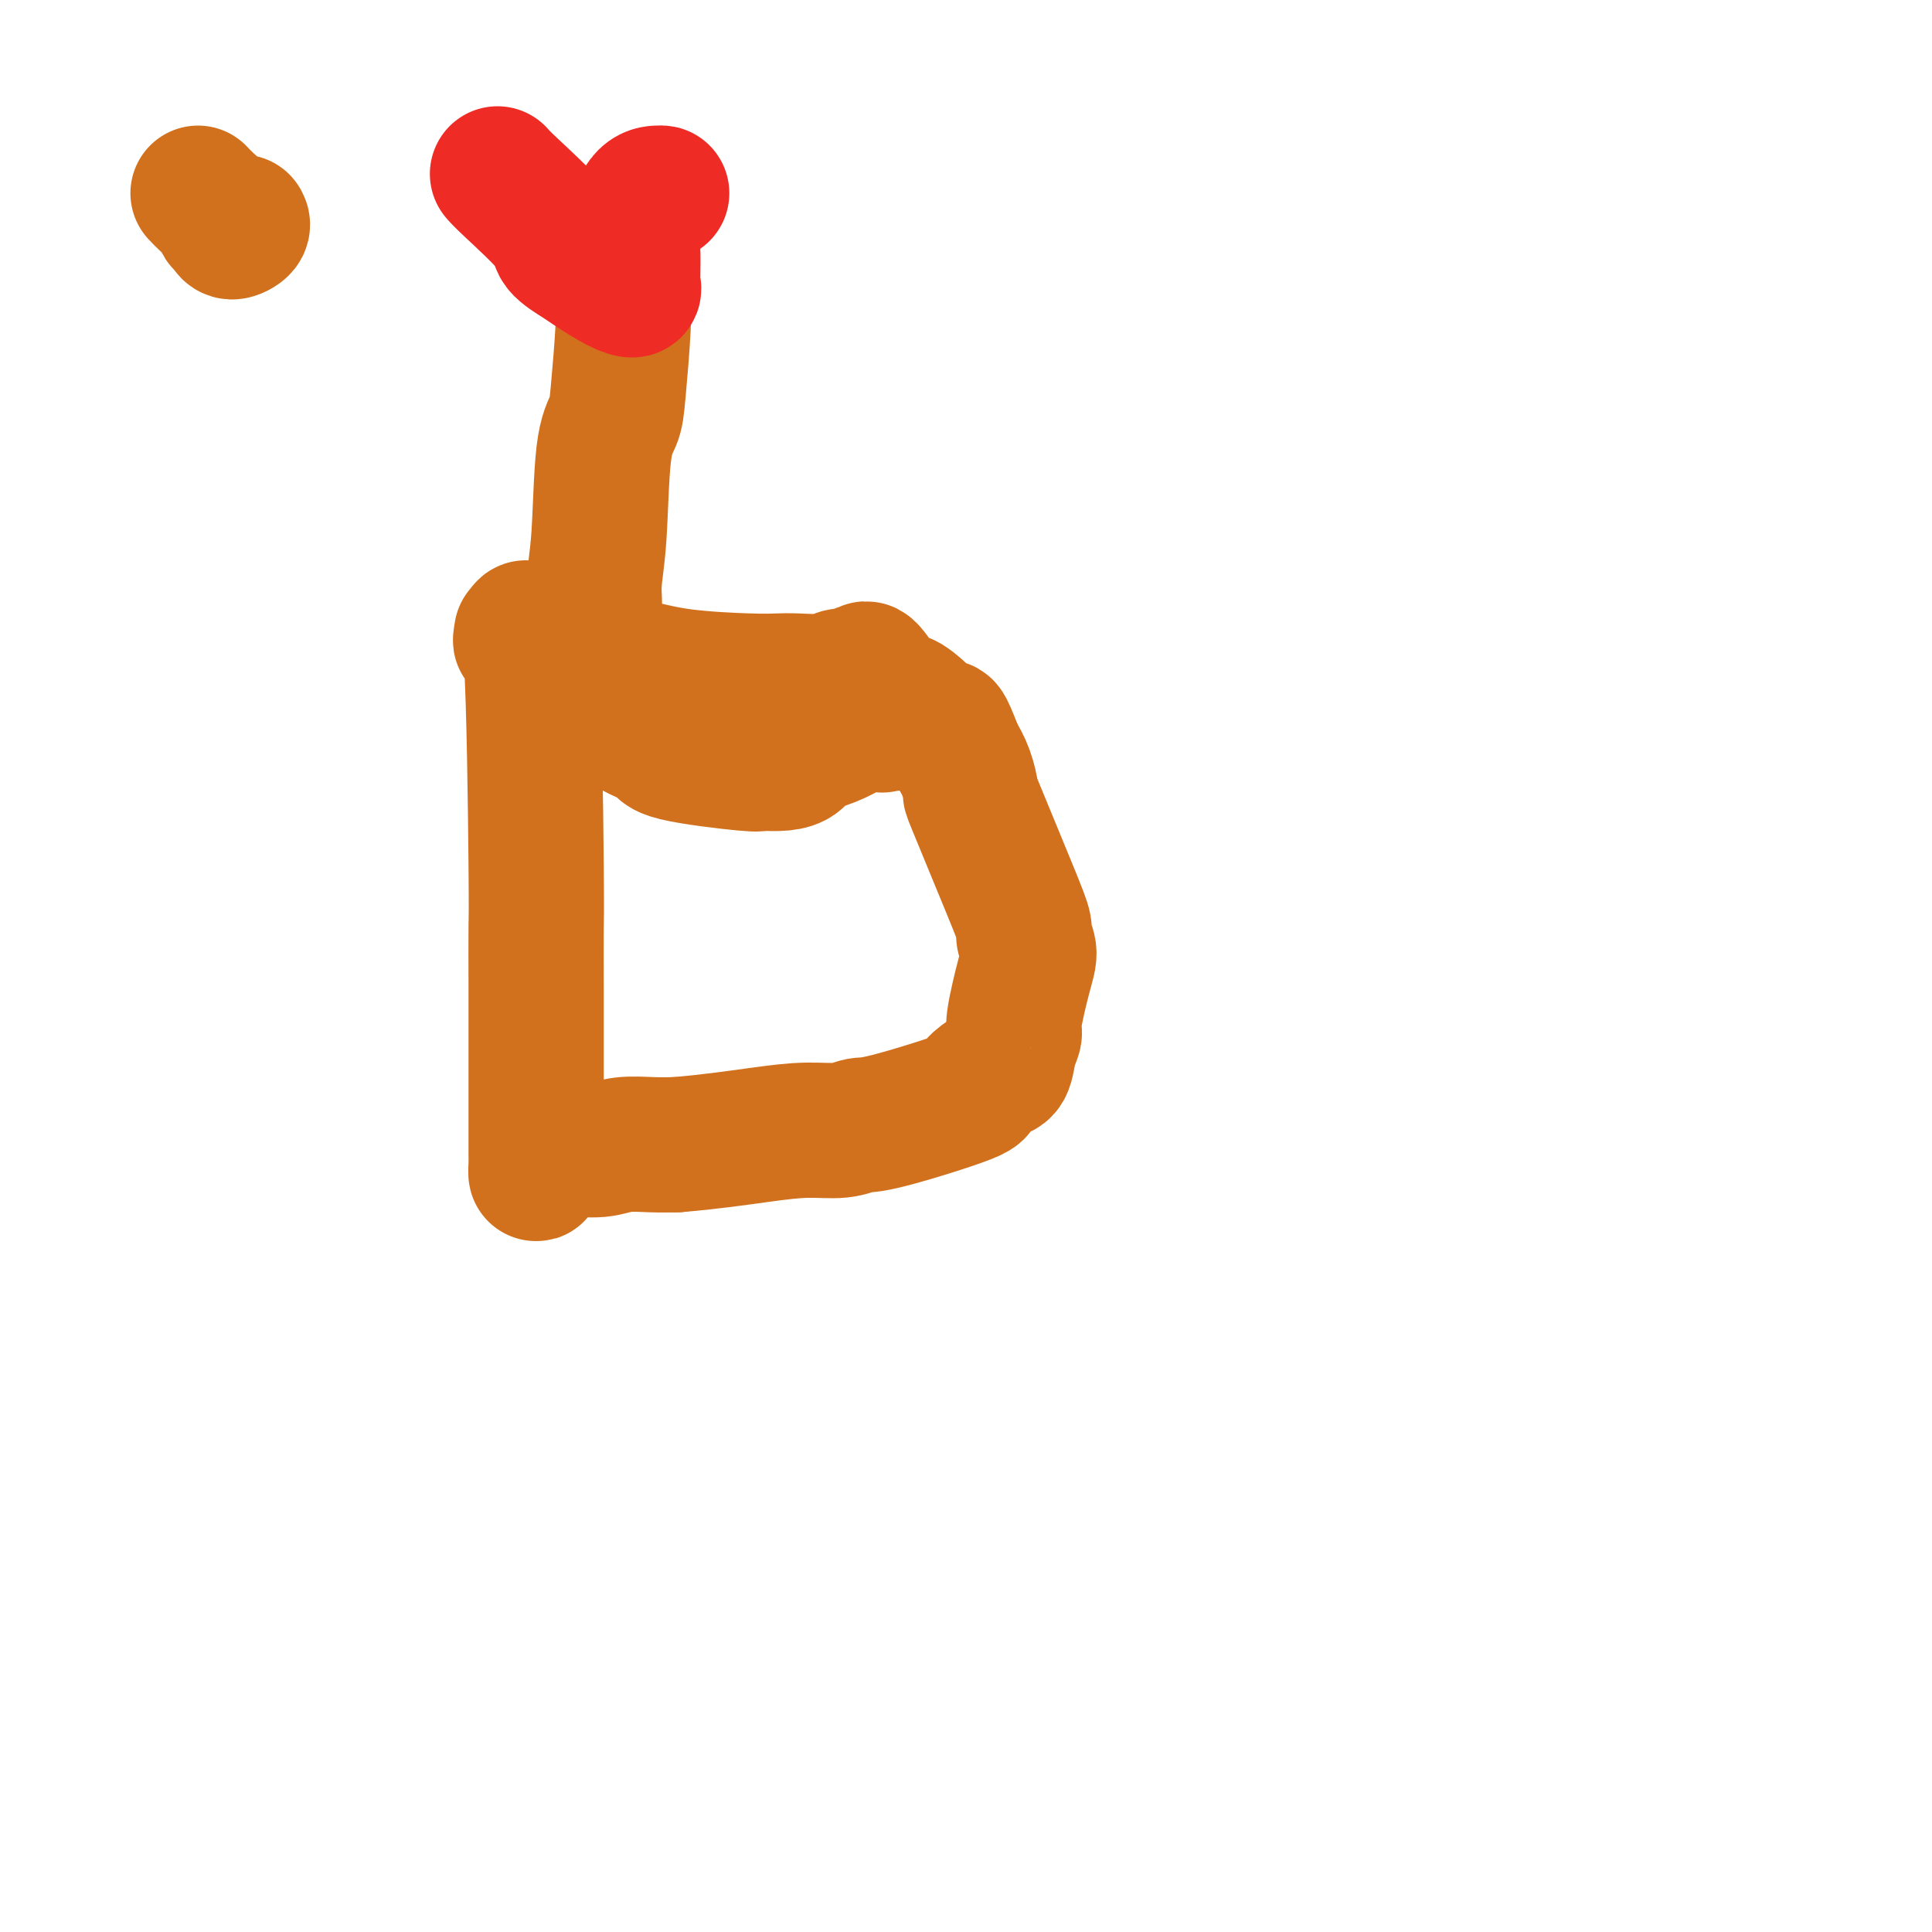 <svg viewBox='0 0 400 400' version='1.1' xmlns='http://www.w3.org/2000/svg' xmlns:xlink='http://www.w3.org/1999/xlink'><g fill='none' stroke='#D2711D' stroke-width='28' stroke-linecap='round' stroke-linejoin='round'><path d='M108,131c-0.196,1.188 -0.392,2.375 0,1c0.392,-1.375 1.373,-5.313 2,4c0.627,9.313 0.900,31.877 1,43c0.100,11.123 0.027,10.804 0,13c-0.027,2.196 -0.007,6.905 0,13c0.007,6.095 0.001,13.576 0,19c-0.001,5.424 0.002,8.792 0,11c-0.002,2.208 -0.008,3.258 0,4c0.008,0.742 0.029,1.177 0,2c-0.029,0.823 -0.107,2.034 0,2c0.107,-0.034 0.398,-1.315 1,-2c0.602,-0.685 1.516,-0.776 2,-1c0.484,-0.224 0.537,-0.582 1,-1c0.463,-0.418 1.337,-0.897 3,-1c1.663,-0.103 4.116,0.168 6,0c1.884,-0.168 3.200,-0.776 5,-1c1.800,-0.224 4.086,-0.064 6,0c1.914,0.064 3.457,0.032 5,0'/><path d='M140,237c6.746,-0.542 12.609,-1.398 17,-2c4.391,-0.602 7.308,-0.949 10,-1c2.692,-0.051 5.157,0.195 7,0c1.843,-0.195 3.064,-0.829 4,-1c0.936,-0.171 1.587,0.122 6,-1c4.413,-1.122 12.587,-3.660 16,-5c3.413,-1.340 2.066,-1.482 2,-2c-0.066,-0.518 1.149,-1.414 2,-2c0.851,-0.586 1.337,-0.864 2,-1c0.663,-0.136 1.505,-0.129 2,-1c0.495,-0.871 0.645,-2.620 1,-4c0.355,-1.380 0.914,-2.390 1,-3c0.086,-0.610 -0.301,-0.819 0,-3c0.301,-2.181 1.292,-6.335 2,-9c0.708,-2.665 1.135,-3.840 1,-5c-0.135,-1.160 -0.830,-2.304 -1,-3c-0.170,-0.696 0.187,-0.944 0,-2c-0.187,-1.056 -0.918,-2.918 -3,-8c-2.082,-5.082 -5.517,-13.383 -7,-17c-1.483,-3.617 -1.015,-2.551 -1,-3c0.015,-0.449 -0.424,-2.414 -1,-4c-0.576,-1.586 -1.288,-2.793 -2,-4'/><path d='M198,156c-2.814,-7.343 -2.348,-5.202 -3,-5c-0.652,0.202 -2.423,-1.535 -4,-3c-1.577,-1.465 -2.961,-2.656 -4,-3c-1.039,-0.344 -1.734,0.161 -3,-1c-1.266,-1.161 -3.101,-3.986 -4,-5c-0.899,-1.014 -0.860,-0.215 -1,0c-0.140,0.215 -0.460,-0.153 -1,0c-0.540,0.153 -1.302,0.825 -2,1c-0.698,0.175 -1.333,-0.149 -2,0c-0.667,0.149 -1.368,0.770 -3,1c-1.632,0.230 -4.197,0.068 -6,0c-1.803,-0.068 -2.846,-0.044 -4,0c-1.154,0.044 -2.419,0.107 -6,0c-3.581,-0.107 -9.479,-0.383 -14,-1c-4.521,-0.617 -7.665,-1.575 -10,-2c-2.335,-0.425 -3.863,-0.317 -6,0c-2.137,0.317 -4.885,0.845 -6,1c-1.115,0.155 -0.598,-0.061 -1,0c-0.402,0.061 -1.724,0.401 -3,1c-1.276,0.599 -2.508,1.457 -3,2c-0.492,0.543 -0.246,0.772 0,1'/><path d='M112,143c-1.544,0.775 1.096,0.212 2,0c0.904,-0.212 0.071,-0.072 0,0c-0.071,0.072 0.618,0.076 1,0c0.382,-0.076 0.455,-0.232 1,0c0.545,0.232 1.560,0.854 2,1c0.440,0.146 0.304,-0.183 1,0c0.696,0.183 2.223,0.878 4,2c1.777,1.122 3.804,2.672 6,4c2.196,1.328 4.560,2.433 6,3c1.440,0.567 1.956,0.597 2,1c0.044,0.403 -0.382,1.180 3,2c3.382,0.820 10.573,1.682 14,2c3.427,0.318 3.090,0.093 3,0c-0.090,-0.093 0.069,-0.055 1,0c0.931,0.055 2.636,0.128 4,0c1.364,-0.128 2.386,-0.457 3,-1c0.614,-0.543 0.819,-1.300 2,-2c1.181,-0.700 3.337,-1.343 5,-2c1.663,-0.657 2.831,-1.329 4,-2'/><path d='M176,151c4.201,-1.305 3.704,-1.068 4,-1c0.296,0.068 1.386,-0.034 2,0c0.614,0.034 0.752,0.205 1,0c0.248,-0.205 0.605,-0.786 1,-1c0.395,-0.214 0.827,-0.061 1,0c0.173,0.061 0.086,0.031 0,0'/><path d='M41,40c0.642,0.674 1.284,1.348 2,2c0.716,0.652 1.506,1.282 2,2c0.494,0.718 0.693,1.523 1,2c0.307,0.477 0.723,0.625 1,1c0.277,0.375 0.414,0.977 1,1c0.586,0.023 1.619,-0.532 2,-1c0.381,-0.468 0.109,-0.848 0,-1c-0.109,-0.152 -0.054,-0.076 0,0'/><path d='M121,130c0.871,-0.767 1.743,-1.534 2,-3c0.257,-1.466 -0.100,-3.630 0,-6c0.100,-2.370 0.658,-4.948 1,-10c0.342,-5.052 0.470,-12.580 1,-17c0.530,-4.420 1.462,-5.731 2,-7c0.538,-1.269 0.680,-2.495 1,-6c0.320,-3.505 0.817,-9.290 1,-13c0.183,-3.710 0.052,-5.346 0,-6c-0.052,-0.654 -0.026,-0.327 0,0'/></g>
<g fill='none' stroke='#EE2B24' stroke-width='28' stroke-linecap='round' stroke-linejoin='round'><path d='M103,36c0.394,0.462 0.788,0.923 3,3c2.212,2.077 6.241,5.768 8,8c1.759,2.232 1.250,3.005 2,4c0.750,0.995 2.761,2.211 4,3c1.239,0.789 1.705,1.150 3,2c1.295,0.850 3.419,2.190 5,3c1.581,0.810 2.620,1.089 3,1c0.380,-0.089 0.100,-0.547 0,-1c-0.100,-0.453 -0.022,-0.902 0,-1c0.022,-0.098 -0.012,0.156 0,-1c0.012,-1.156 0.069,-3.721 0,-5c-0.069,-1.279 -0.266,-1.271 0,-3c0.266,-1.729 0.995,-5.196 2,-7c1.005,-1.804 2.287,-1.944 3,-2c0.713,-0.056 0.856,-0.028 1,0'/></g>
</svg>